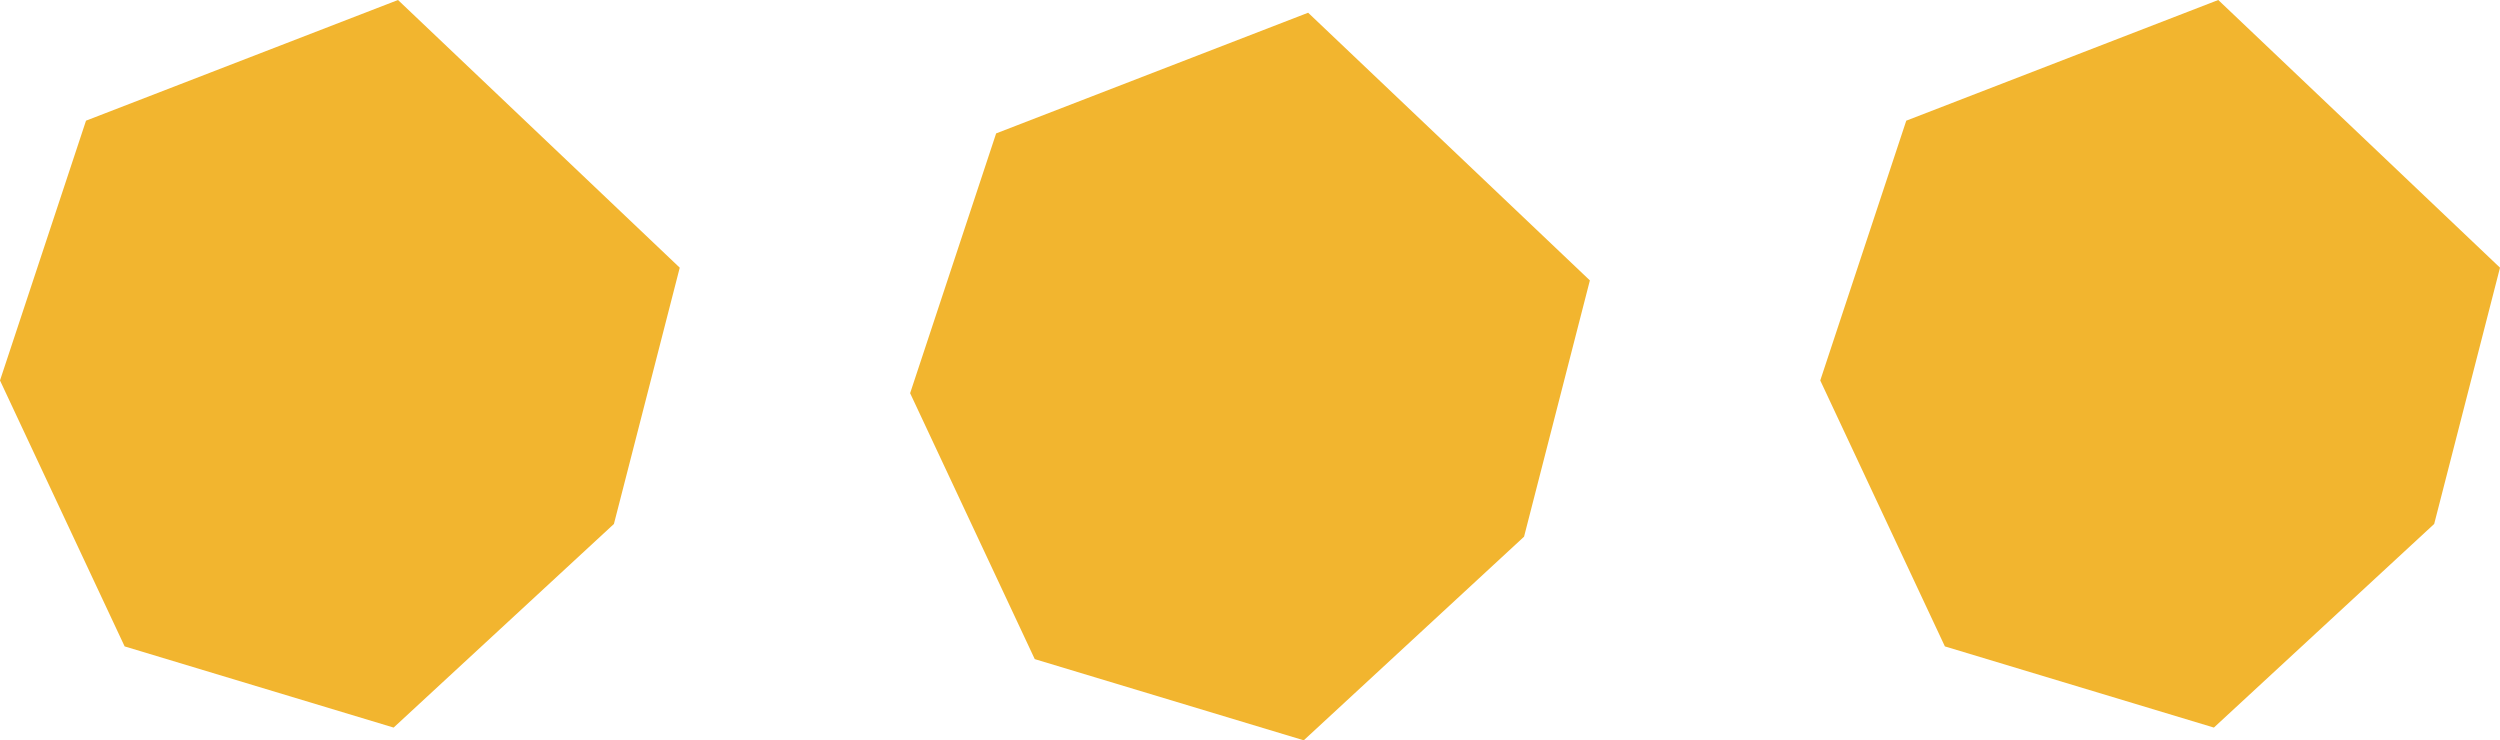 <svg xmlns="http://www.w3.org/2000/svg" viewBox="0 0 56.97 16.87"><defs><style>.cls-1{fill:#f2b52f;}</style></defs><g id="Livello_2" data-name="Livello 2"><g id="Livello_1-2" data-name="Livello 1"><polygon class="cls-1" points="9.07 0 1.96 2.75 0 8.67 2.84 14.73 8.97 16.58 13.99 11.94 15.49 6.1 9.07 0"/><polygon class="cls-1" points="29.81 0.29 22.7 3.04 20.74 8.96 23.58 15.02 29.71 16.87 34.73 12.23 36.23 6.39 29.81 0.29"/><polygon class="cls-1" points="50.55 0 43.44 2.75 41.48 8.67 44.32 14.73 50.45 16.58 55.47 11.94 56.97 6.1 50.55 0"/></g></g></svg>